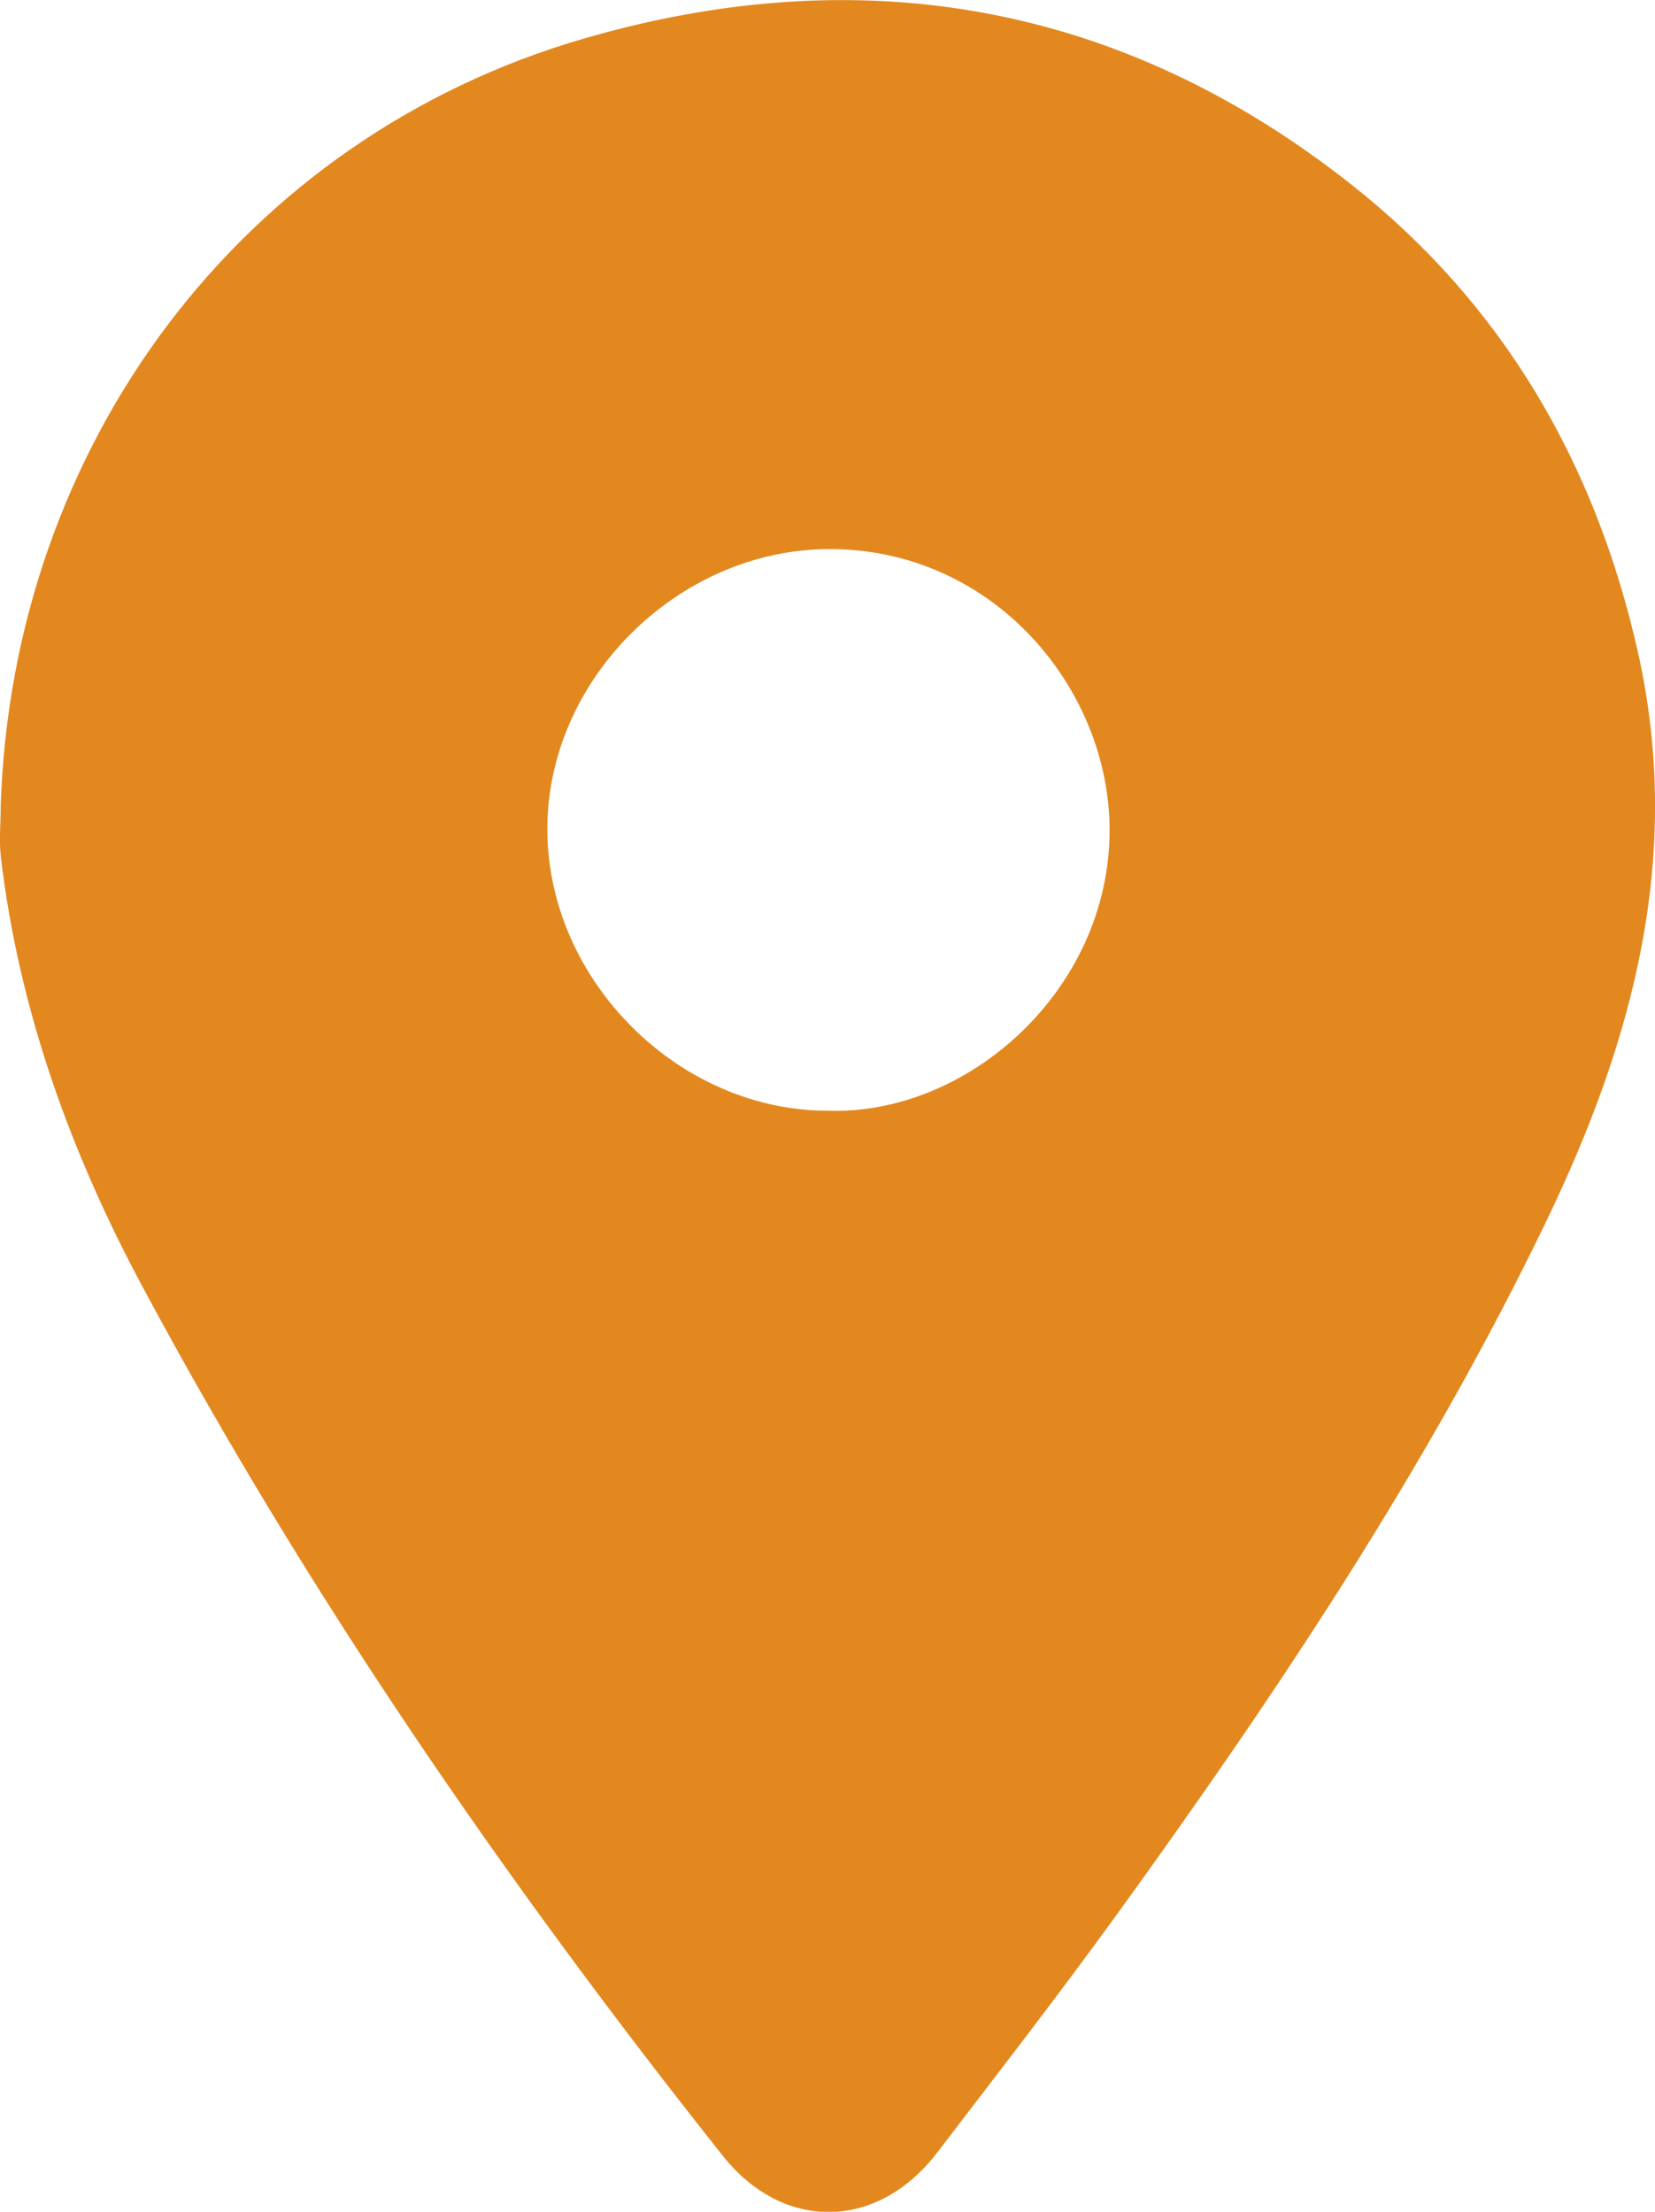 <?xml version="1.0" encoding="utf-8"?>
<!-- Generator: Adobe Illustrator 27.9.0, SVG Export Plug-In . SVG Version: 6.00 Build 0)  -->
<svg version="1.1" id="圖層_1" xmlns="http://www.w3.org/2000/svg" xmlns:xlink="http://www.w3.org/1999/xlink" x="0px" y="0px"
	 viewBox="0 0 119.04 159.07" style="enable-background:new 0 0 119.04 159.07;" xml:space="preserve">
<style type="text/css">
	.st0{fill:#E3881F;}
</style>
<path class="st0" d="M0.05,57.96C0.9,31.92,17.43,9.93,41.94,2.79c20.08-5.85,38.78-2.54,55.27,10.49
	c10.85,8.57,17.51,19.93,20.59,33.57c3.3,14.66-0.34,28.04-6.58,40.98c-8.52,17.68-19.38,33.95-30.86,49.82
	c-4.2,5.8-8.59,11.46-12.94,17.15c-4.3,5.62-11.08,5.74-15.46,0.21c-15.6-19.67-29.81-40.29-41.69-62.43
	C5.08,82.9,1.38,72.68,0.07,61.71C-0.08,60.48,0.05,59.21,0.05,57.96z M59.53,79.88c10.05,0.36,20.26-8.65,20.28-20.14
	c0.02-10.14-8.28-20.25-20.13-20.25c-10.95,0-20.44,9.47-20.31,20.35C39.49,70.59,48.84,79.88,59.53,79.88z"/>
</svg>
